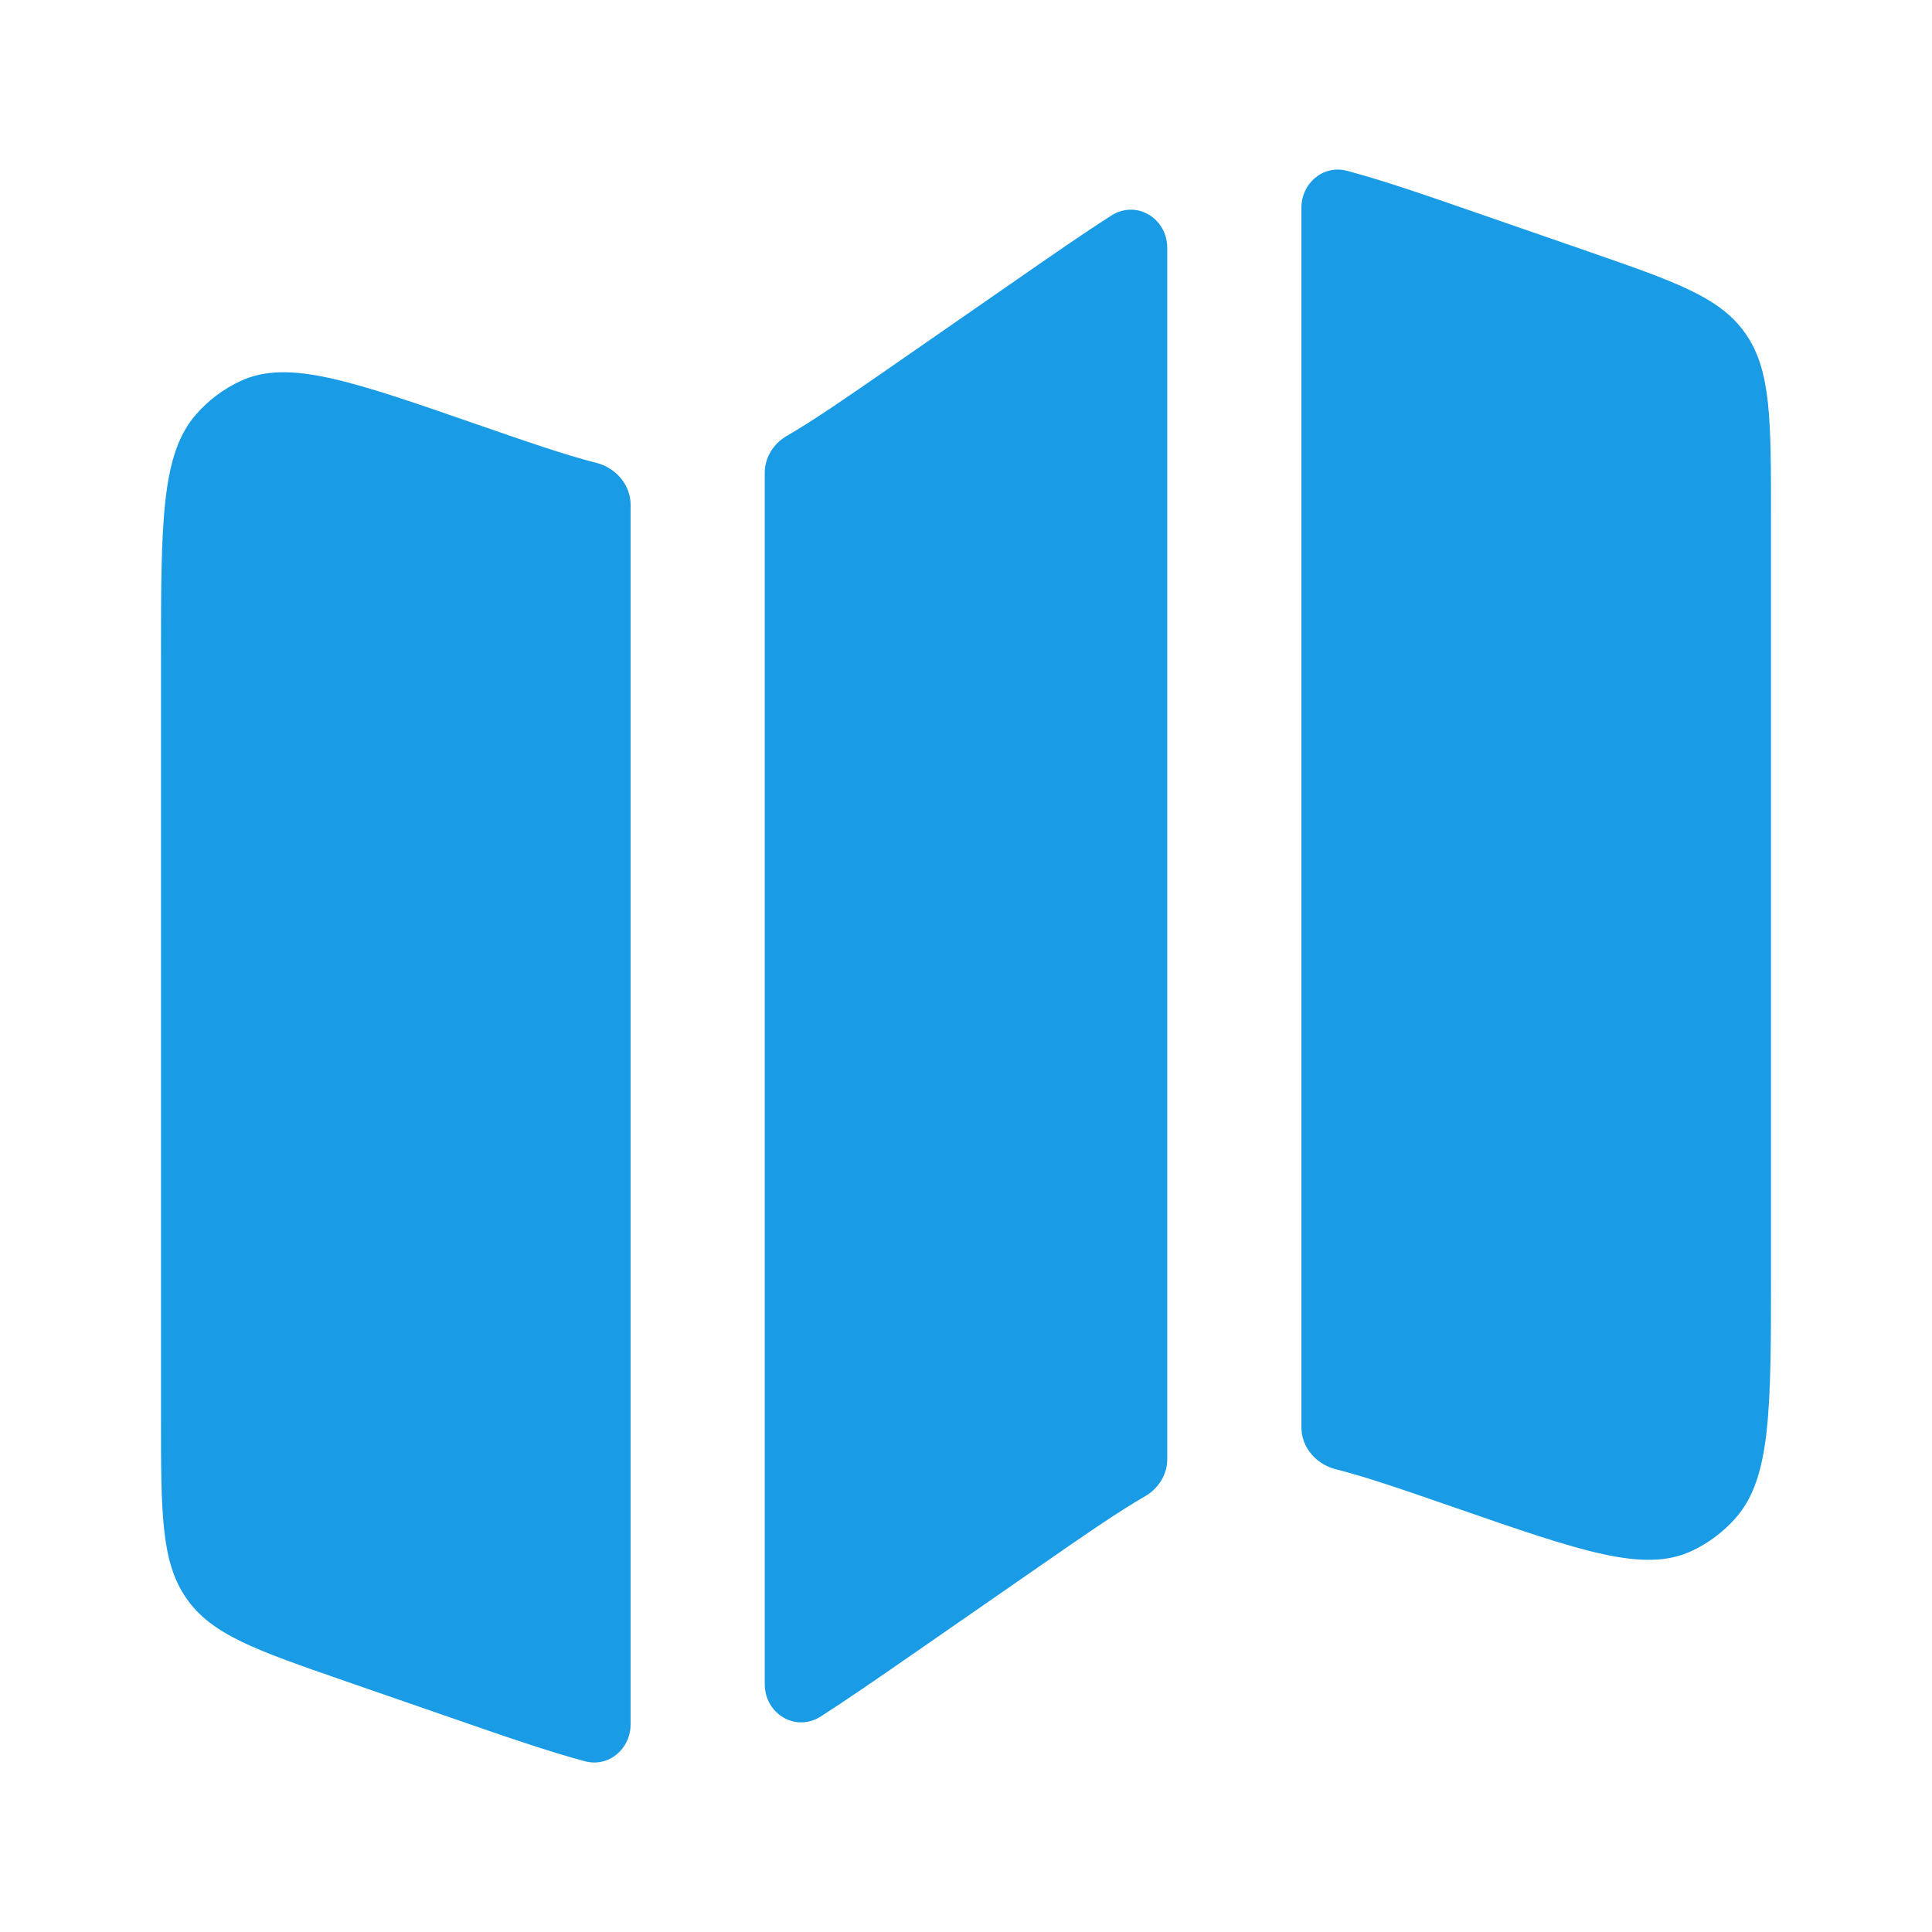 <?xml version="1.0" encoding="UTF-8"?> <svg xmlns="http://www.w3.org/2000/svg" width="48" height="48" viewBox="0 0 48 48" fill="none"><path d="M4.873 10.294C4 11.287 4 12.99 4 16.395V35.182C4 37.594 4 38.8 4.629 39.708C5.258 40.616 6.358 40.997 8.558 41.76L11.147 42.657C12.549 43.143 13.627 43.517 14.533 43.758C15.123 43.915 15.667 43.452 15.667 42.841V12.54C15.667 12.042 15.299 11.622 14.817 11.5C14.038 11.302 13.102 10.978 11.82 10.533C8.714 9.456 7.16 8.918 5.978 9.465C5.559 9.659 5.182 9.941 4.873 10.294Z" fill="#199CE5"></path><path d="M25.241 6.962L22.169 9.092C21.057 9.862 20.243 10.427 19.547 10.83C19.218 11.021 19 11.366 19 11.747V41.841C19 42.582 19.768 43.044 20.392 42.645C21.062 42.216 21.83 41.684 22.759 41.04L25.831 38.91C26.942 38.139 27.757 37.575 28.452 37.172C28.782 36.981 29 36.636 29 36.255V6.161C29 5.42 28.232 4.957 27.608 5.357C26.938 5.785 26.17 6.317 25.241 6.962Z" fill="#199CE5"></path><path d="M39.442 6.242L36.853 5.345C35.451 4.858 34.373 4.485 33.467 4.244C32.877 4.087 32.333 4.55 32.333 5.161V35.462C32.333 35.959 32.701 36.38 33.183 36.502C33.962 36.699 34.898 37.024 36.18 37.468C39.286 38.545 40.84 39.084 42.022 38.537C42.441 38.343 42.818 38.061 43.127 37.708C44 36.715 44 35.012 44 31.606V12.82C44 10.408 44 9.202 43.371 8.294C42.742 7.386 41.642 7.005 39.442 6.242Z" fill="#199CE5"></path></svg> 